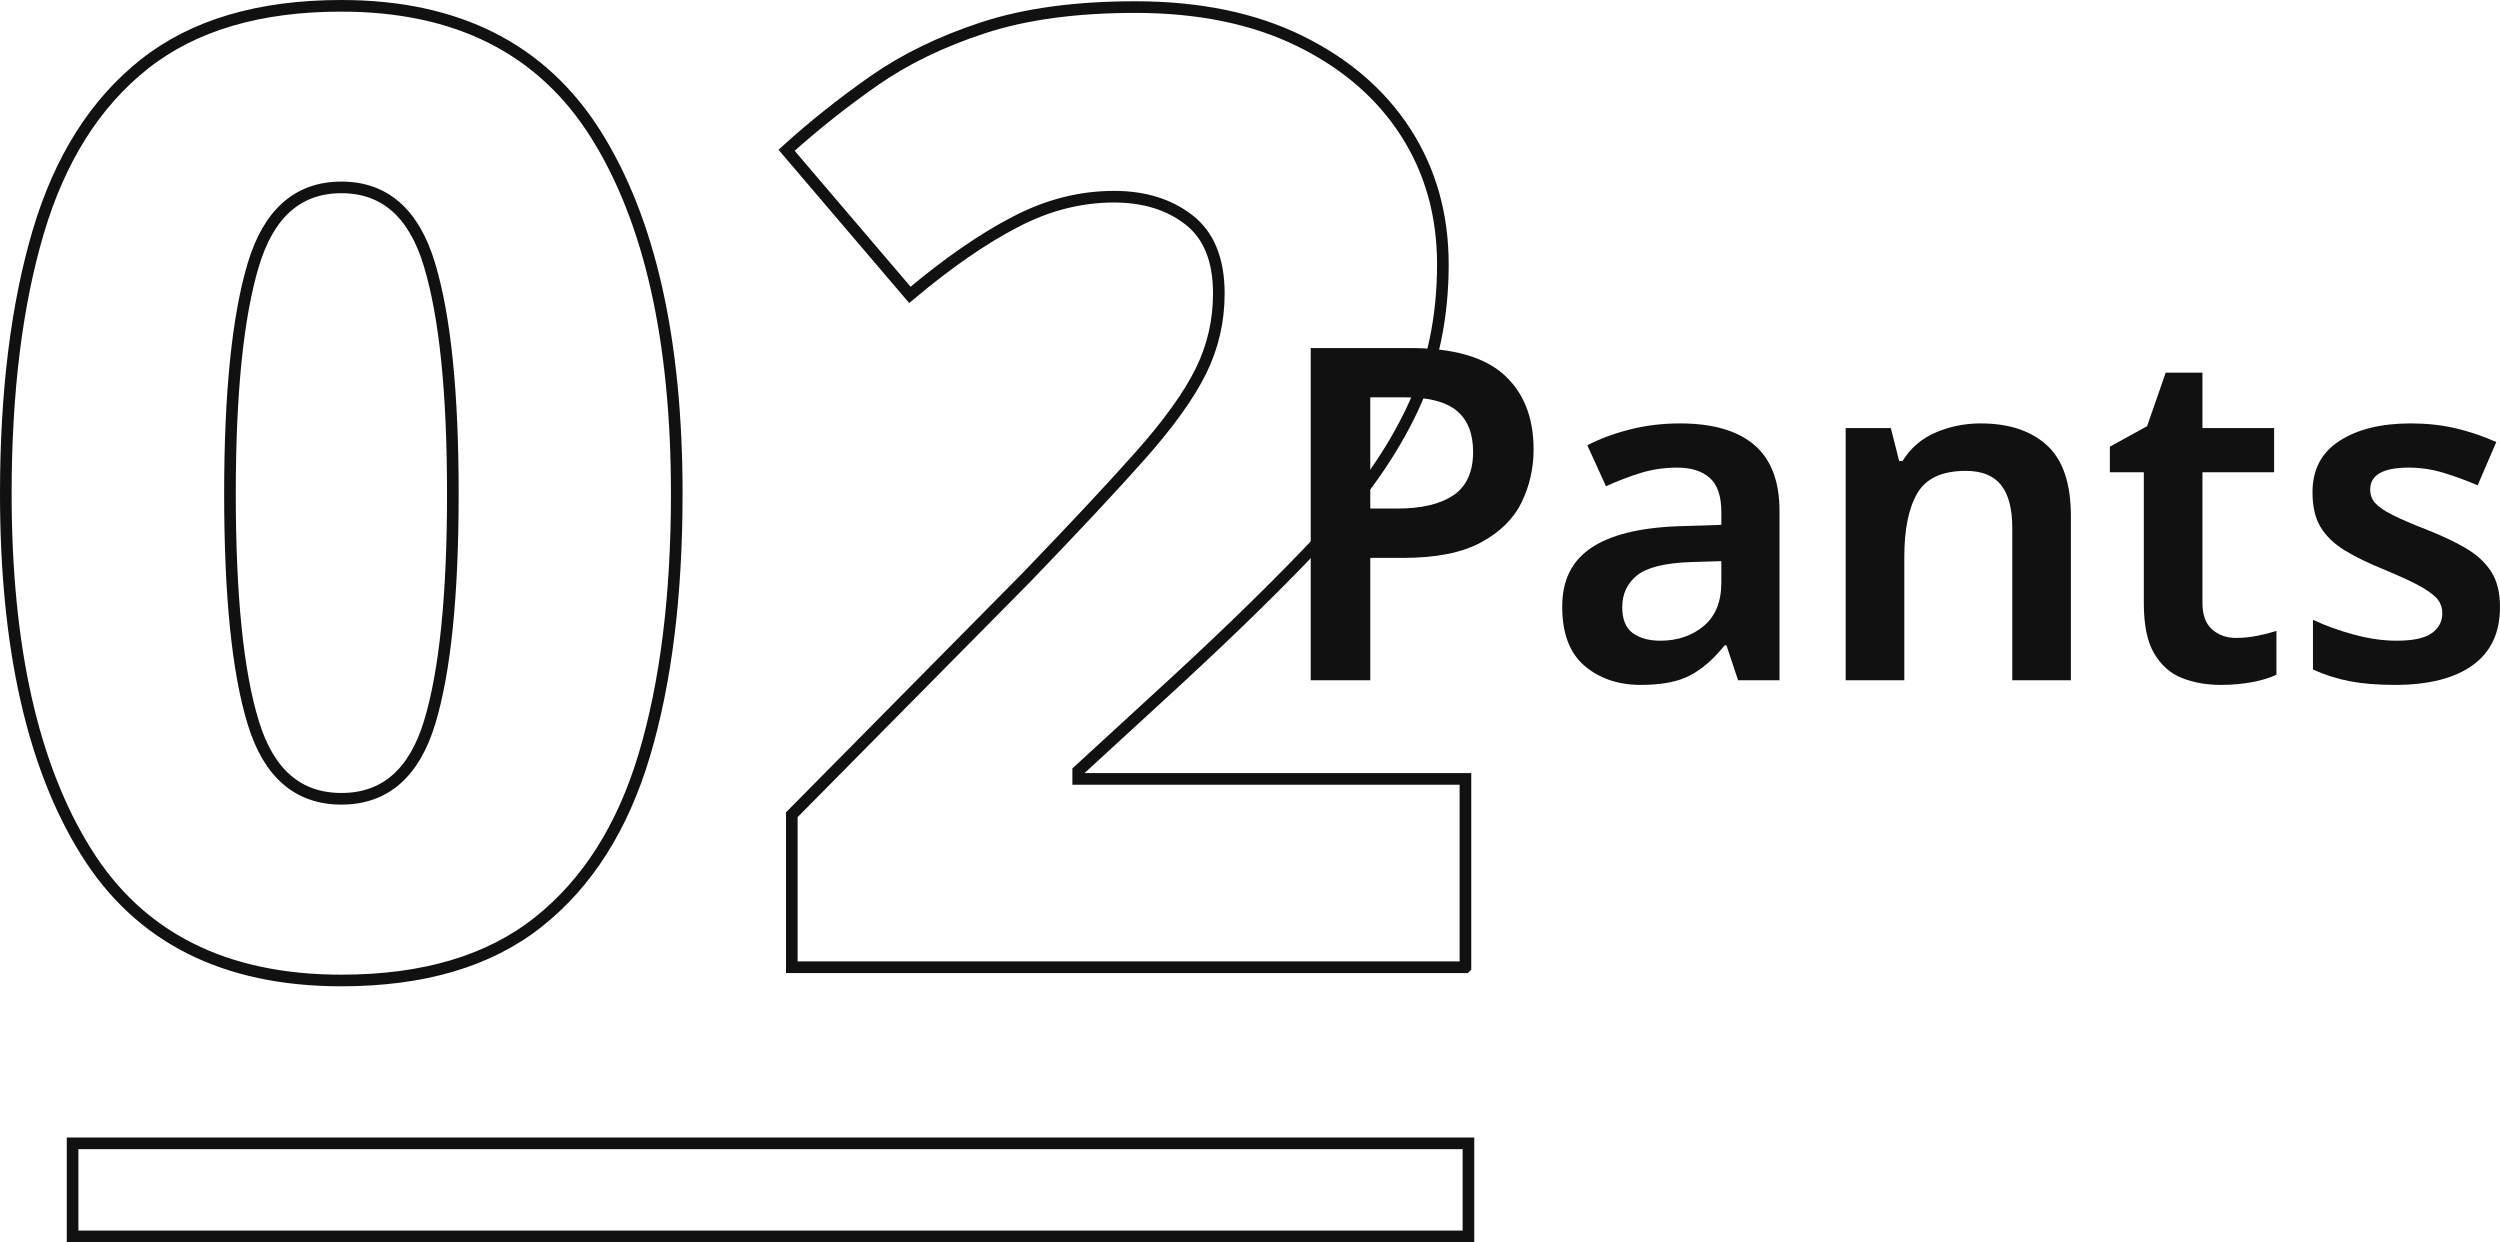 <?xml version="1.0" encoding="UTF-8"?><svg id="_レイヤー_2" xmlns="http://www.w3.org/2000/svg" viewBox="0 0 214.92 106.79"><defs><style>.cls-1{fill:none;stroke:#111;stroke-miterlimit:10;}.cls-2{fill:#111;stroke-width:0px;}</style></defs><g id="txt"><path class="cls-1" d="M58.18,42.45c0,8.74-.93,16.23-2.79,22.46-1.86,6.23-4.9,11.02-9.12,14.36-4.22,3.35-9.86,5.02-16.93,5.02-10.03,0-17.35-3.69-21.94-11.06C2.8,65.86.5,55.6.5,42.45c0-8.74.93-16.24,2.79-22.52,1.86-6.27,4.9-11.08,9.12-14.42C16.63,2.17,22.27.5,29.34.5c9.96,0,17.25,3.69,21.89,11.06,4.63,7.37,6.95,17.67,6.95,30.89ZM19.77,42.45c0,8.74.66,15.3,2,19.67,1.33,4.37,3.86,6.55,7.58,6.55s6.25-2.18,7.58-6.55c1.33-4.37,2-10.92,2-19.67s-.67-15.22-2-19.67c-1.33-4.45-3.86-6.67-7.58-6.67s-6.25,2.22-7.58,6.67c-1.33,4.45-2,11-2,19.67Z"/><path class="cls-1" d="M125.98,83.15h-57.91v-13.11l20.18-20.41c4.1-4.26,7.37-7.75,9.8-10.49,2.43-2.74,4.16-5.15,5.19-7.24,1.03-2.09,1.54-4.31,1.54-6.67,0-2.89-.86-5-2.57-6.33-1.71-1.33-3.86-1.99-6.44-1.99-2.89,0-5.72.72-8.49,2.17-2.78,1.44-5.8,3.53-9.06,6.27l-10.6-12.43c2.35-2.13,4.86-4.12,7.52-5.98,2.66-1.86,5.79-3.38,9.4-4.56,3.61-1.18,7.96-1.77,13.05-1.77,5.47,0,10.18.97,14.14,2.91,3.95,1.94,6.99,4.56,9.12,7.87,2.13,3.31,3.19,7.09,3.19,11.34,0,4.56-.87,8.7-2.62,12.43-1.75,3.72-4.33,7.41-7.75,11.06-3.42,3.65-7.6,7.75-12.54,12.31l-8.44,7.75v.68h33.29v16.19Z"/><path class="cls-2" d="M121.2,29.92c3.71,0,6.41.77,8.1,2.3,1.69,1.53,2.54,3.67,2.54,6.42,0,1.63-.35,3.15-1.04,4.56-.69,1.41-1.86,2.56-3.5,3.44-1.64.88-3.86,1.32-6.66,1.32h-2.84v10.52h-5.12v-28.56h8.52ZM120.88,34.16h-3.08v9.56h2.32c2.08,0,3.69-.38,4.82-1.14,1.13-.76,1.7-2.01,1.7-3.74,0-1.57-.47-2.75-1.4-3.52-.93-.77-2.39-1.16-4.36-1.16Z"/><path class="cls-2" d="M144.42,36.4c2.8,0,4.93.61,6.38,1.84,1.45,1.23,2.18,3.12,2.18,5.68v14.56h-3.56l-1-3h-.16c-.93,1.17-1.92,2.03-2.96,2.58-1.04.55-2.45.82-4.24.82-1.95,0-3.56-.55-4.84-1.64-1.28-1.09-1.92-2.79-1.92-5.08s.82-3.92,2.46-5.04c1.64-1.12,4.13-1.75,7.46-1.88l3.76-.12v-1.08c0-1.39-.33-2.37-1-2.96-.67-.59-1.6-.88-2.8-.88-1.09,0-2.14.15-3.14.46-1,.31-1.99.69-2.98,1.14l-1.6-3.52c1.07-.56,2.29-1.01,3.66-1.36,1.37-.35,2.81-.52,4.3-.52ZM147.98,48.24l-2.64.08c-2.21.08-3.75.46-4.6,1.14-.85.68-1.28,1.59-1.28,2.74,0,1.04.3,1.78.9,2.22.6.44,1.39.66,2.38.66,1.47,0,2.71-.42,3.72-1.26,1.01-.84,1.52-2.09,1.52-3.74v-1.84Z"/><path class="cls-2" d="M170.27,36.4c2.43,0,4.33.63,5.7,1.88,1.37,1.25,2.06,3.28,2.06,6.08v14.12h-5.04v-13.12c0-1.63-.32-2.85-.96-3.66-.64-.81-1.65-1.22-3.04-1.22-2.03,0-3.41.64-4.16,1.92-.75,1.28-1.12,3.11-1.12,5.48v10.6h-5.04v-21.68h3.88l.72,2.84h.28c.69-1.12,1.65-1.94,2.86-2.46,1.21-.52,2.5-.78,3.86-.78Z"/><path class="cls-2" d="M192.22,54.84c.61,0,1.22-.06,1.82-.18.6-.12,1.15-.26,1.66-.42v3.76c-.53.27-1.23.48-2.08.64-.85.16-1.75.24-2.68.24-1.25,0-2.38-.2-3.38-.6-1-.4-1.79-1.11-2.38-2.12-.59-1.01-.88-2.44-.88-4.28v-11.28h-2.92v-2.2l3.2-1.76,1.6-4.6h3.16v4.76h6.16v3.8h-6.16v11.24c0,1.01.27,1.77.82,2.26.55.49,1.23.74,2.06.74Z"/><path class="cls-2" d="M214.92,52.2c0,2.19-.78,3.85-2.34,4.98-1.56,1.13-3.79,1.7-6.7,1.7-1.52,0-2.82-.11-3.9-.32s-2.13-.55-3.14-1v-4.28c1.07.51,2.25.93,3.54,1.28,1.29.35,2.51.52,3.66.52,1.39,0,2.39-.21,3-.64.61-.43.92-1,.92-1.72,0-.43-.12-.81-.36-1.14-.24-.33-.71-.7-1.4-1.1s-1.75-.89-3.16-1.48c-1.39-.56-2.54-1.12-3.46-1.68-.92-.56-1.61-1.23-2.08-2-.47-.77-.7-1.77-.7-3,0-1.95.77-3.42,2.32-4.42,1.55-1,3.59-1.5,6.12-1.5,1.33,0,2.59.13,3.78.4,1.19.27,2.38.67,3.58,1.2l-1.6,3.72c-1.01-.43-2-.79-2.96-1.08-.96-.29-1.95-.44-2.96-.44-2.21,0-3.32.63-3.32,1.88,0,.45.14.84.42,1.16.28.32.77.66,1.48,1.02.71.36,1.71.79,3.02,1.3,1.28.51,2.39,1.03,3.32,1.58.93.55,1.65,1.21,2.16,2,.51.79.76,1.81.76,3.06Z"/><rect class="cls-1" x="6.24" y="98.29" width="120" height="8"/></g></svg>